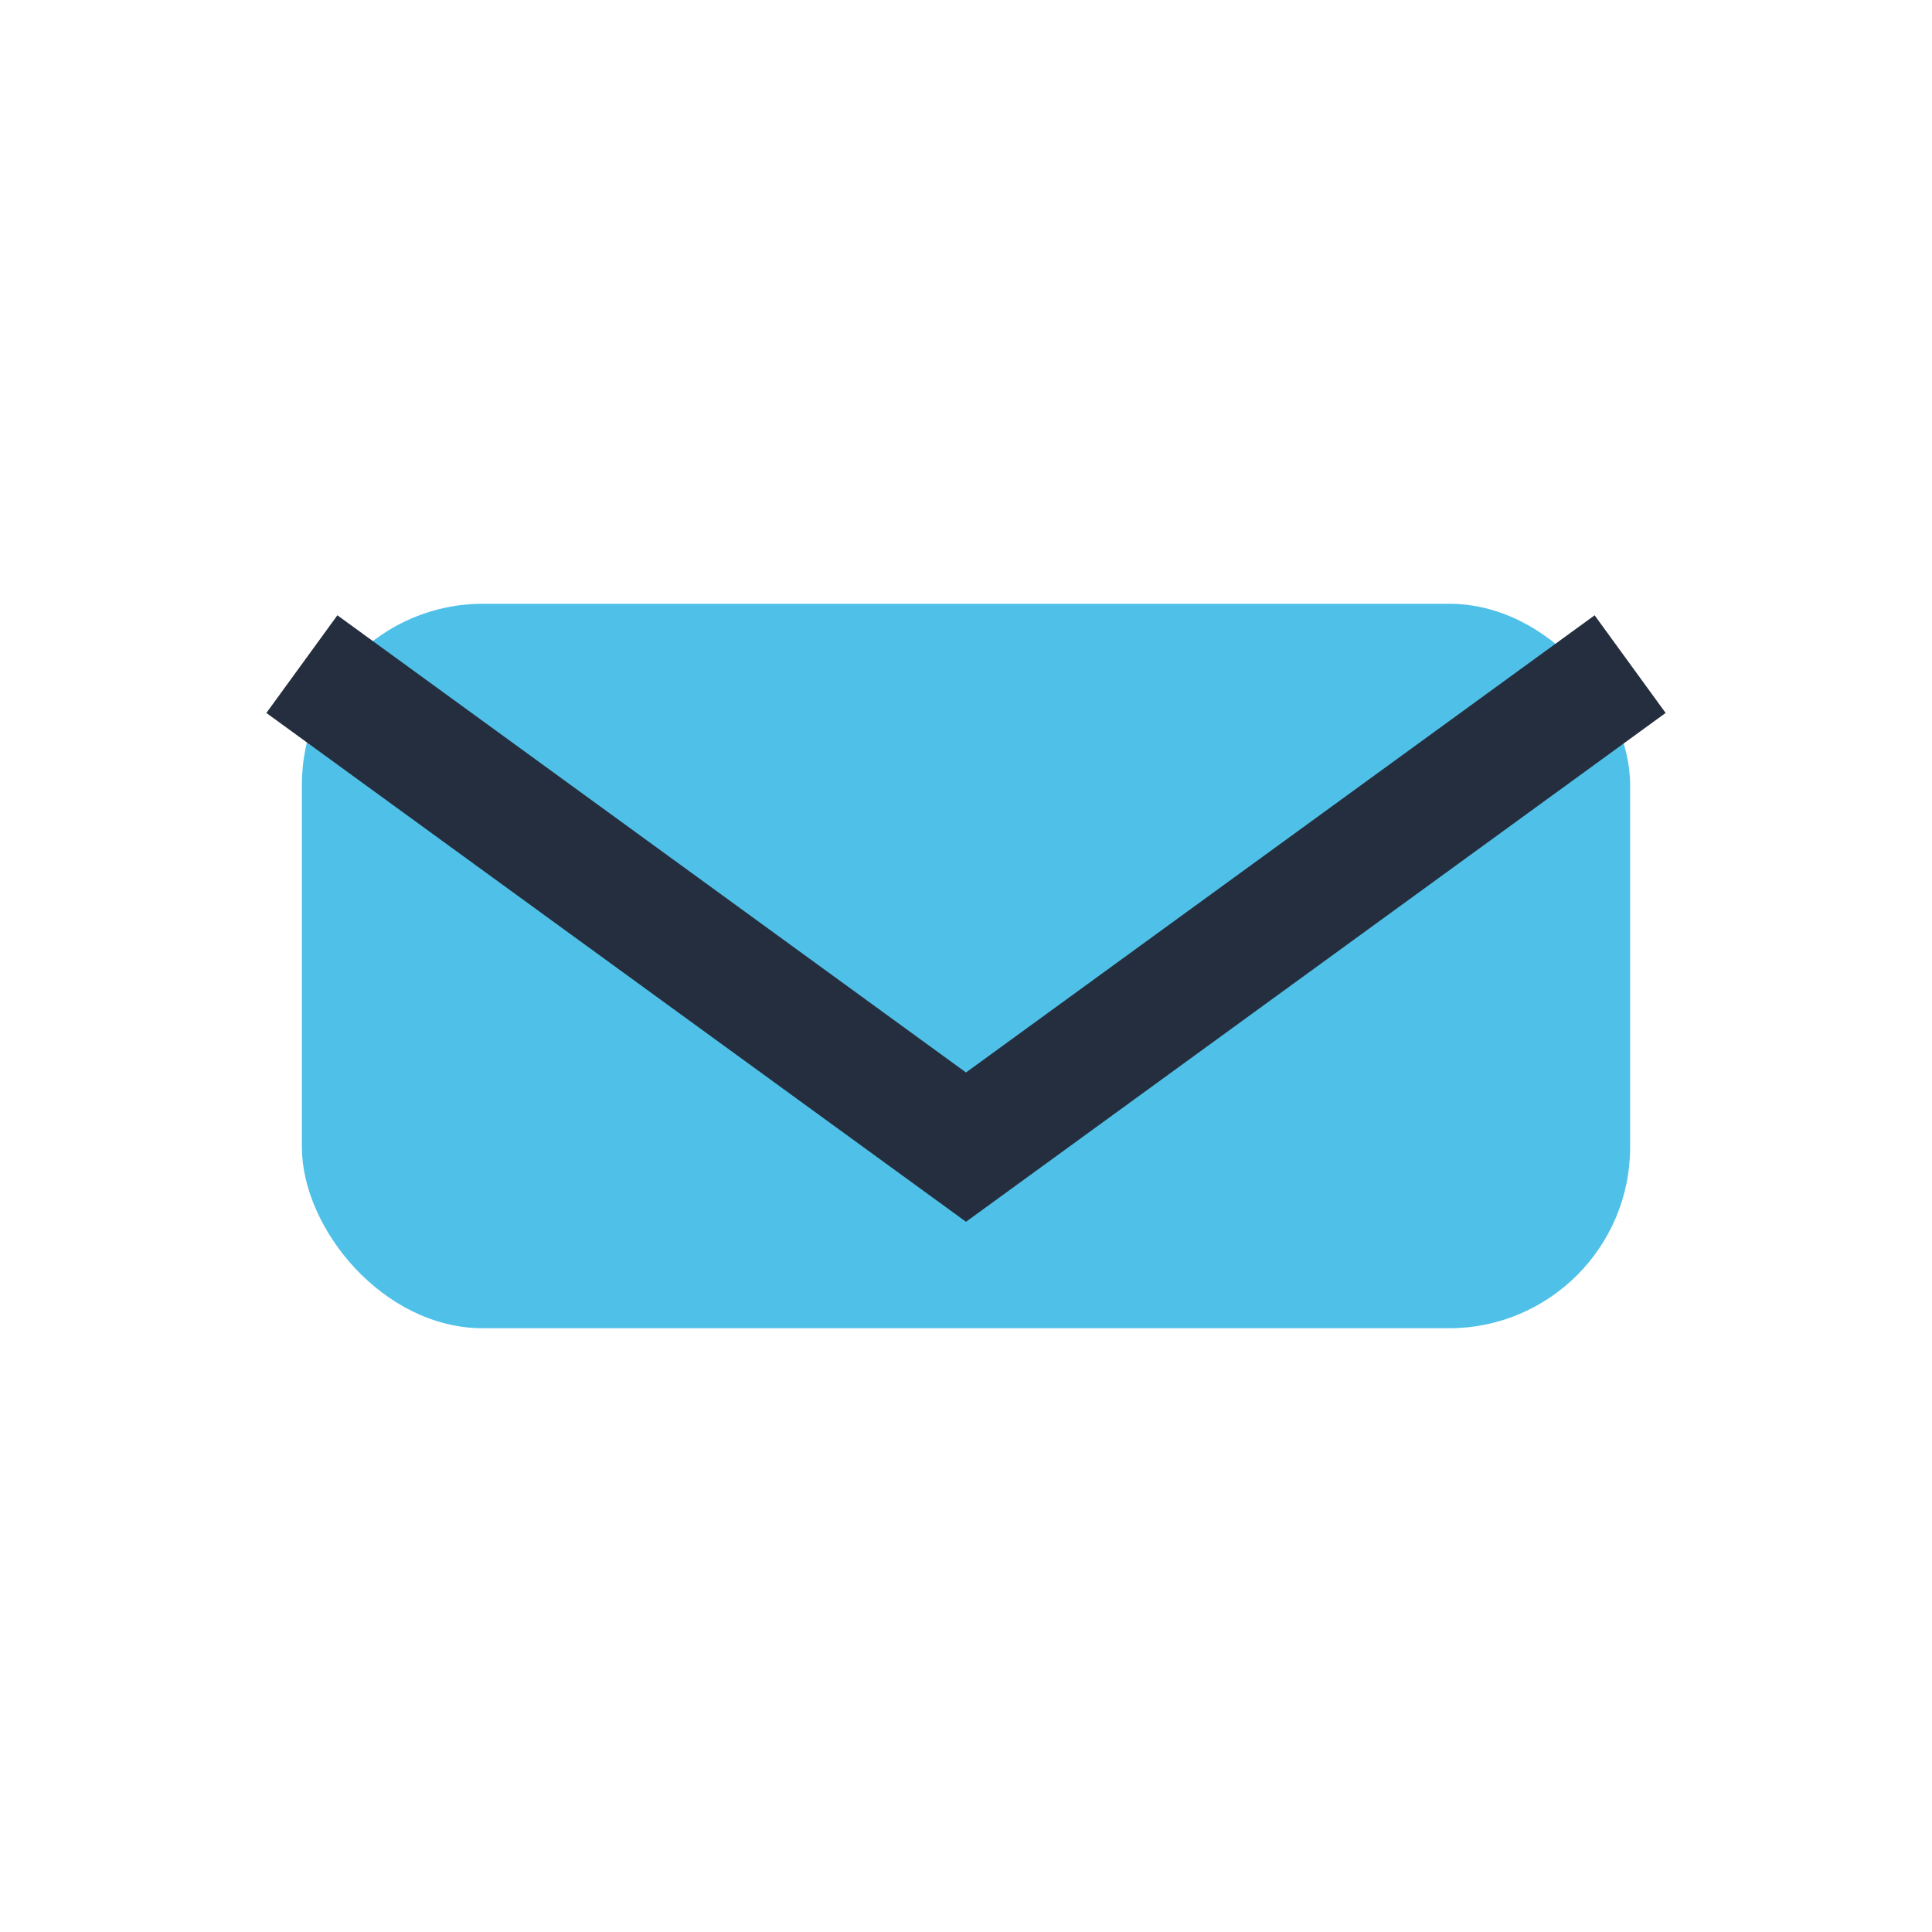 <?xml version="1.0" encoding="UTF-8"?>
<svg xmlns="http://www.w3.org/2000/svg" width="32" height="32" viewBox="0 0 32 32"><rect x="5" y="10" width="22" height="12" rx="3" fill="#4FC1E9"/><path d="M5 11l11 8 11-8" stroke="#252E3E" stroke-width="2" fill="none"/></svg>